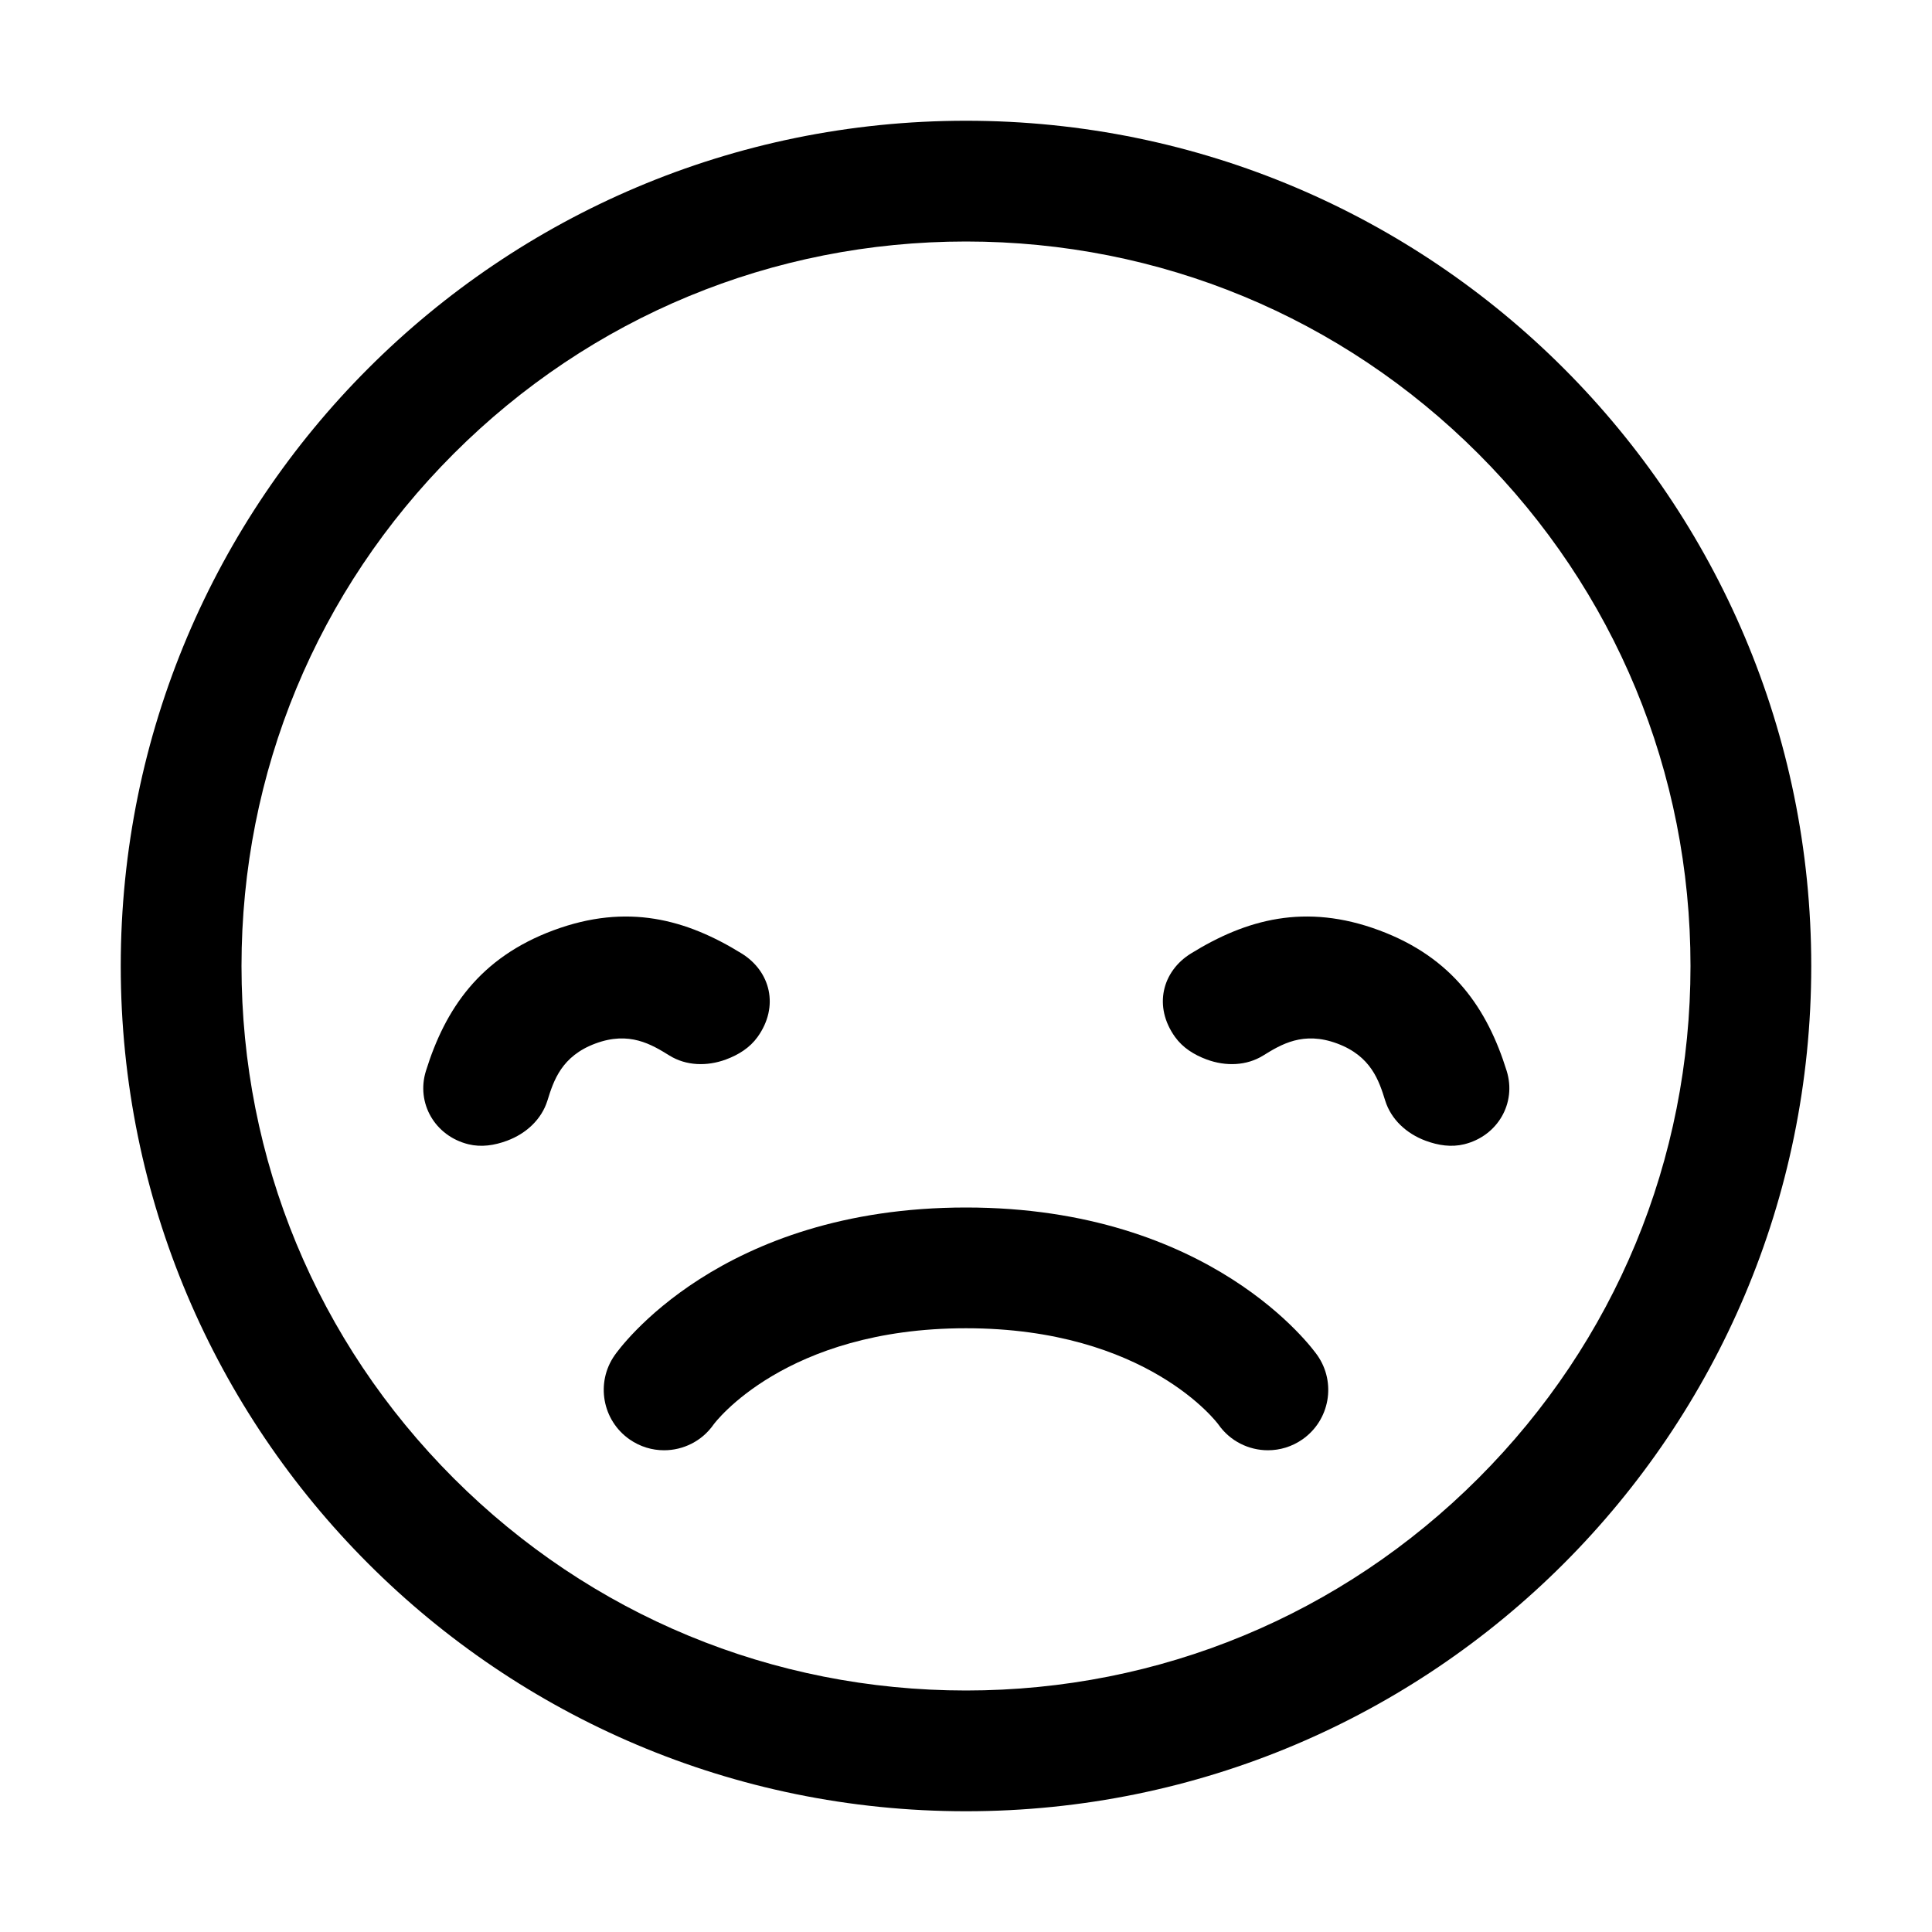 <?xml version="1.0" encoding="utf-8"?>
<!-- Generator: Adobe Illustrator 16.2.1, SVG Export Plug-In . SVG Version: 6.00 Build 0)  -->
<!DOCTYPE svg PUBLIC "-//W3C//DTD SVG 1.1//EN" "http://www.w3.org/Graphics/SVG/1.1/DTD/svg11.dtd">
<svg version="1.1" id="Layer_1" xmlns="http://www.w3.org/2000/svg" xmlns:xlink="http://www.w3.org/1999/xlink" x="0px" y="0px"
	 width="512px" height="512px" viewBox="0 0 512 512" enable-background="new 0 0 512 512" xml:space="preserve">
<g>
	<g>
		<g>
			<path d="M399.283,283.797c-5.1-16.379-14.22-29.995-33.802-37.263s-35.265-2.877-49.868,6.15
				c-7.615,4.707-10.029,14.019-4.214,22.123c2.049,2.854,5.019,4.717,8.376,5.963c5.059,1.876,10.584,1.678,14.965-1.036
				c4.778-2.957,10.644-6.526,19.607-3.199c9.01,3.343,11.103,9.839,12.752,15.161c1.551,4.952,5.62,8.724,10.693,10.606
				c3.357,1.246,6.816,1.774,10.236,0.938C396.895,301.056,401.944,292.333,399.283,283.797z"/>
			<path d="M196.549,252.685c-14.603-9.027-30.286-13.418-49.868-6.15s-28.702,20.884-33.802,37.263
				c-2.661,8.536,2.389,17.259,11.255,19.443c3.42,0.837,6.878,0.309,10.236-0.938c5.073-1.883,9.143-5.654,10.693-10.606
				c1.649-5.322,3.743-11.818,12.752-15.161c8.964-3.327,14.829,0.242,19.607,3.199c4.381,2.714,9.907,2.912,14.965,1.036
				c3.357-1.246,6.327-3.108,8.376-5.963C206.578,266.703,204.164,257.392,196.549,252.685z"/>
		</g>
		<path d="M256,32C132.288,32,32,132.288,32,256s100.288,224,224,224s224-100.288,224-224S379.712,32,256,32z M391.765,391.765
			C355.5,428.028,307.285,448,256,448s-99.5-19.972-135.765-56.235C83.972,355.5,64,307.285,64,256s19.972-99.5,56.235-135.765
			C156.5,83.972,204.715,64,256,64s99.5,19.972,135.765,56.235C428.028,156.5,448,204.715,448,256S428.028,355.5,391.765,391.765z"
			/>
	</g>
	<path d="M349.119,359.176C348.013,357.59,321,320,256,320c-65.261,0-92.014,37.59-93.121,39.176
		c-5.057,7.247-3.283,17.221,3.963,22.278c2.789,1.946,5.982,2.881,9.143,2.881c5.052,0,10.024-2.388,13.135-6.845
		C189.296,377.239,208.02,352,256,352c48,0,66.703,25.239,66.879,25.49c3.11,4.457,8.081,6.845,13.134,6.845
		c3.161,0,6.354-0.935,9.144-2.881C352.402,376.396,354.177,366.423,349.119,359.176z"/>
</g>
</svg>
